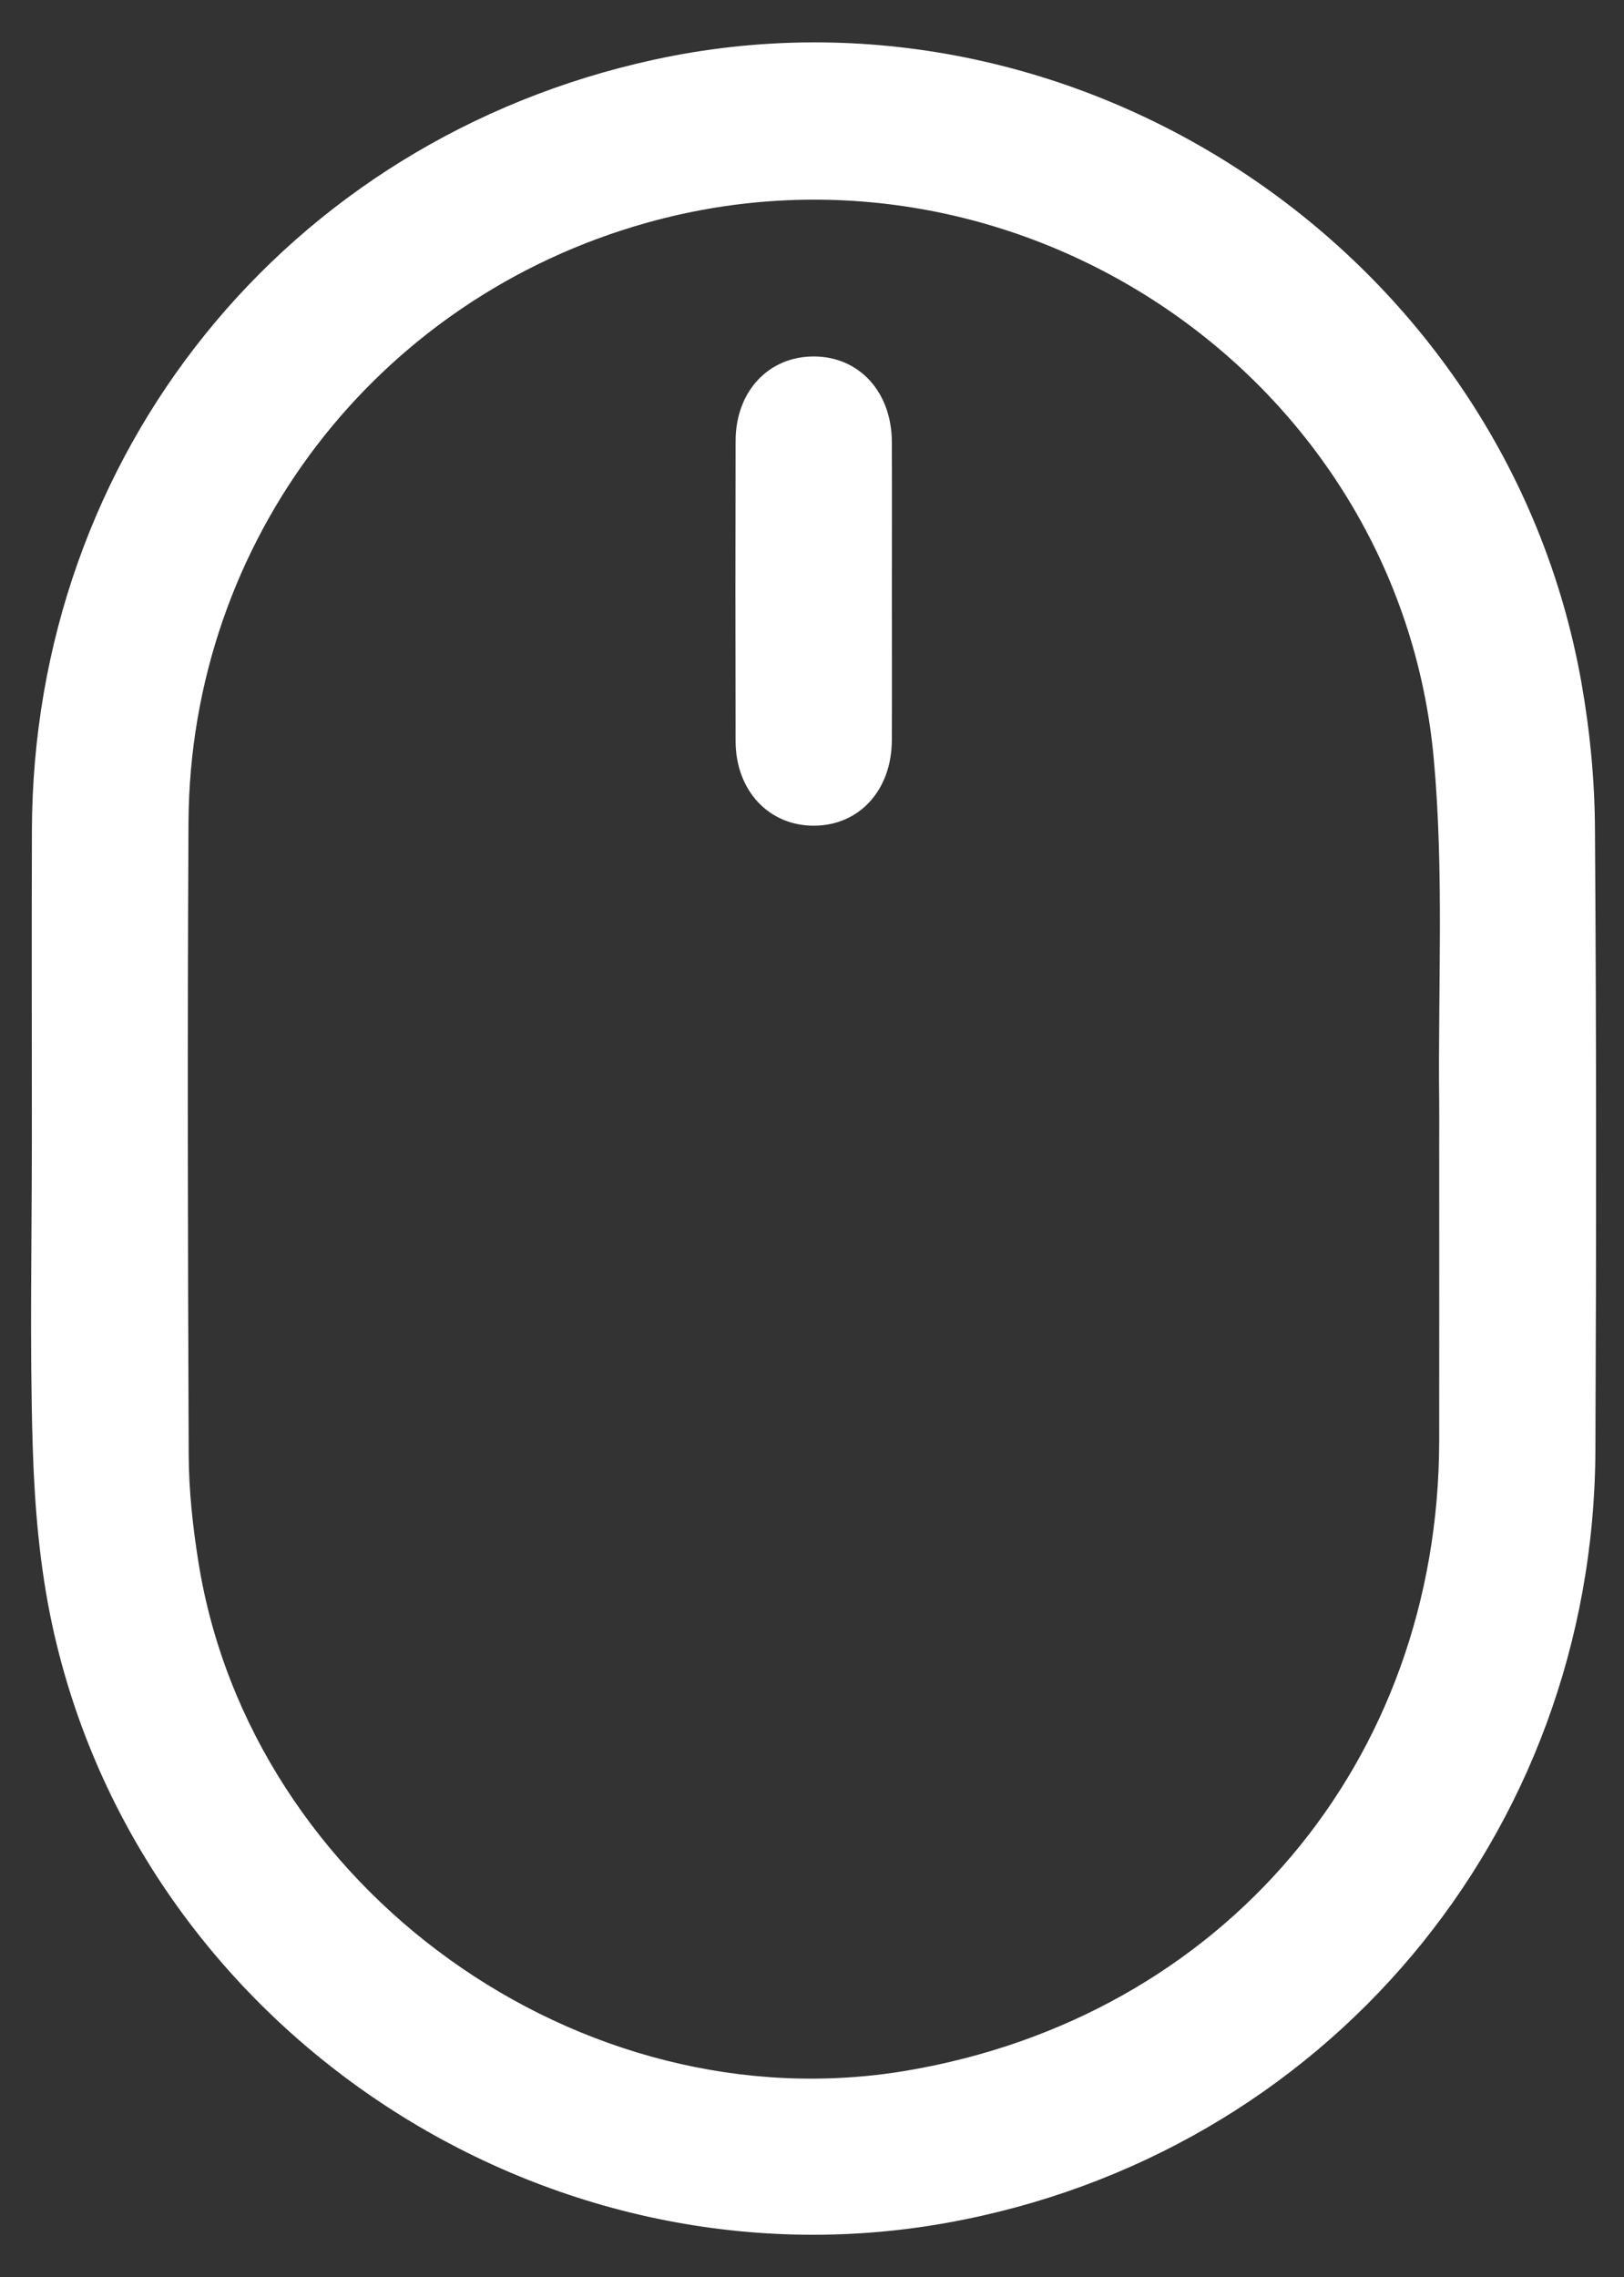 <?xml version="1.0" encoding="UTF-8"?>
<svg xmlns="http://www.w3.org/2000/svg" version="1.1" viewBox="0 0 365.274 512">
  <rect x="0" y="0" width="365.274" height="512" fill="#333333" stroke="none"/>
  <defs>
    <style>
      .cls-1 {
        fill: #fff;
      }
    </style>
  </defs>
  <!-- Generator: Adobe Illustrator 28.6.0, SVG Export Plug-In . SVG Version: 1.2.0 Build 709)  -->
  <g>
    <g id="katman_1">
      <g>
        <path class="cls-1" d="M7.166,255.959c0-23.083-.055-46.165.01-69.248C7.415,102.107,64.397,31.5,146.952,13.453c95.302-20.833,191.531,43.515,208.709,139.823,1.92,10.761,3.001,21.812,3.078,32.738.332,46.713.313,93.43.104,140.143-.388,86.426-61.01,158.424-145.946,173.646-91.057,16.318-181.52-43.871-201.128-134.327-2.848-13.138-4.001-26.805-4.41-40.274-.7-23.061-.193-46.159-.193-69.242ZM323.711,256.276c0-2.748.027-5.497-.004-8.245-.296-25.82,1.124-51.798-1.221-77.431-7.854-85.869-93.648-143.809-176.912-120.539-60.921,17.026-102.83,71.546-103.177,134.8-.26,47.453-.154,94.908.048,142.361.034,8.016.923,16.1,2.189,24.029,11.729,73.484,85.915,126.687,159.212,114.334,71.235-12.006,119.8-69.411,119.862-141.702.02-22.536.003-45.072.003-67.608Z"/>
        <path class="cls-1" d="M200.609,133.45c0,10.99.039,21.979-.011,32.969-.051,11.235-7.28,19.158-17.444,19.233-10.18.075-17.674-7.87-17.7-18.973-.053-22.529-.054-45.057,0-67.586.027-11.138,7.473-19.017,17.699-18.944,10.157.073,17.394,8.004,17.444,19.233.05,11.356.011,22.712.011,34.068Z"/>
      </g>
    </g>
  </g>
</svg>